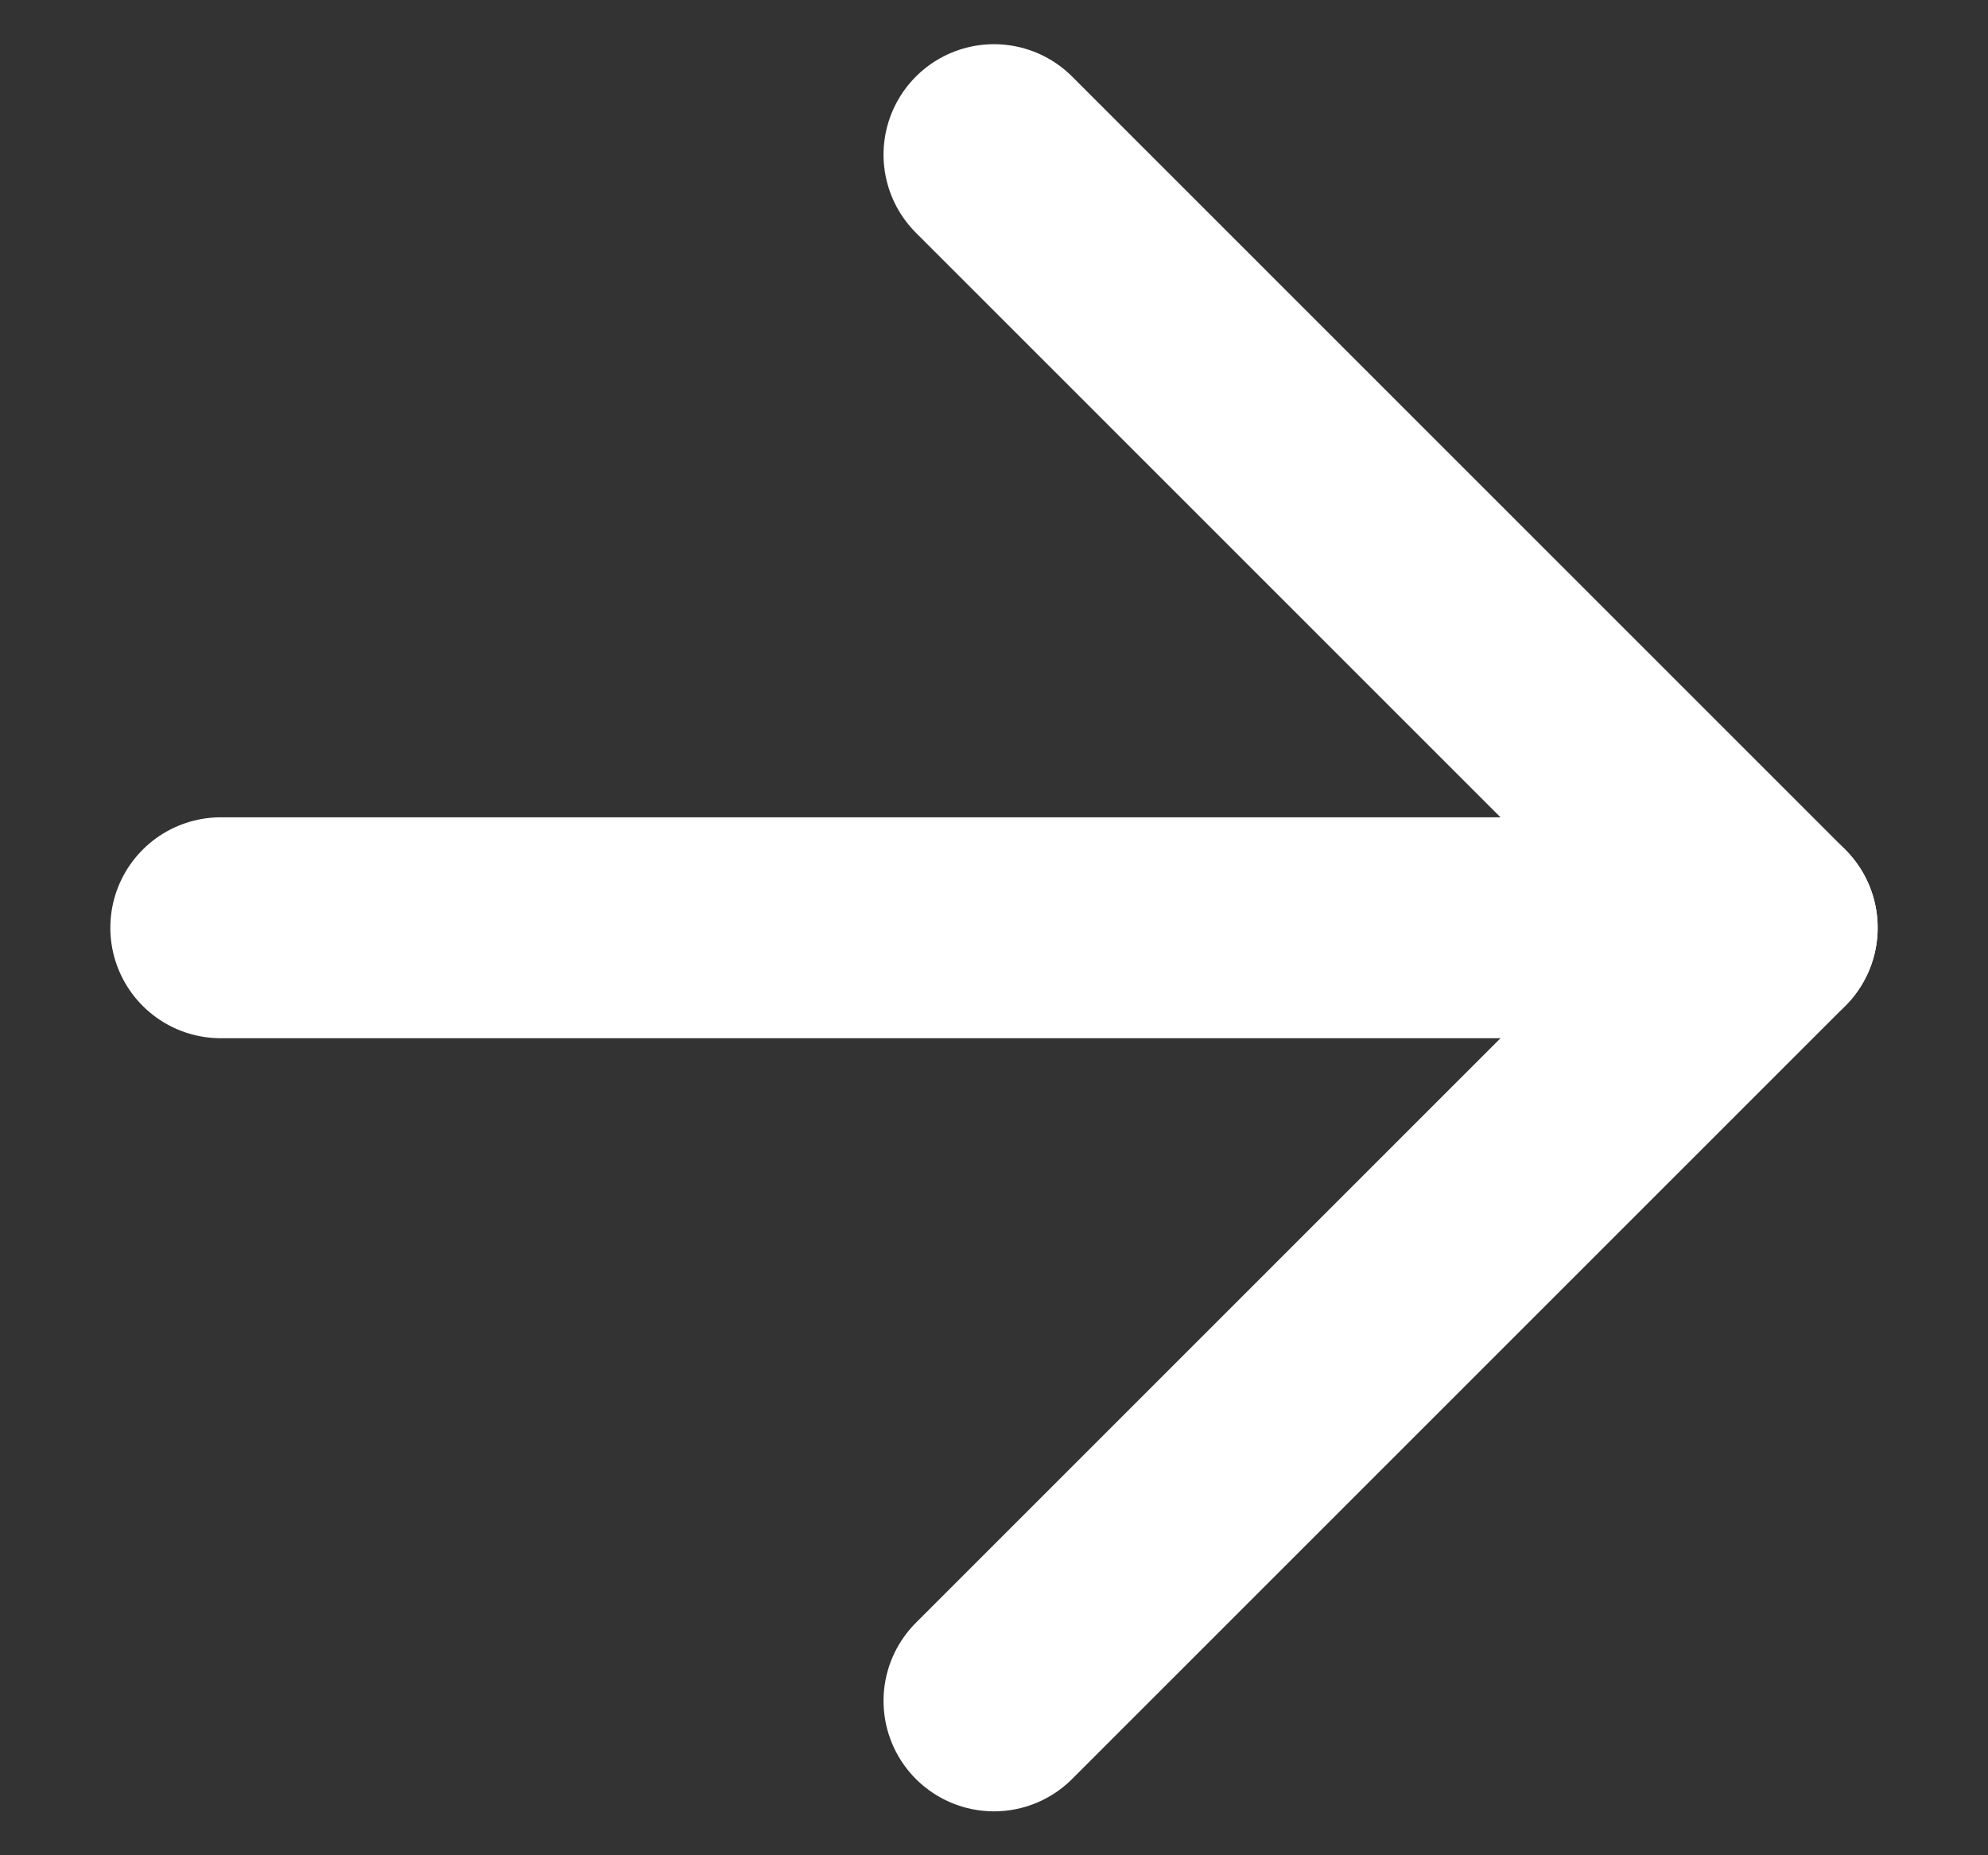 <svg width="15" height="14" viewBox="0 0 15 14" fill="none" xmlns="http://www.w3.org/2000/svg">
<rect x="0" y="0" width="15" height="14" fill="#333333" stroke="none"/>
<path d="M1.666 7.001H13.334" stroke="white" stroke-width="1.667" stroke-linecap="round" stroke-linejoin="round"/>
<path d="M7.5 1.167L13.334 7.001L7.5 12.835" stroke="white" stroke-width="1.667" stroke-linecap="round" stroke-linejoin="round"/>
</svg>
